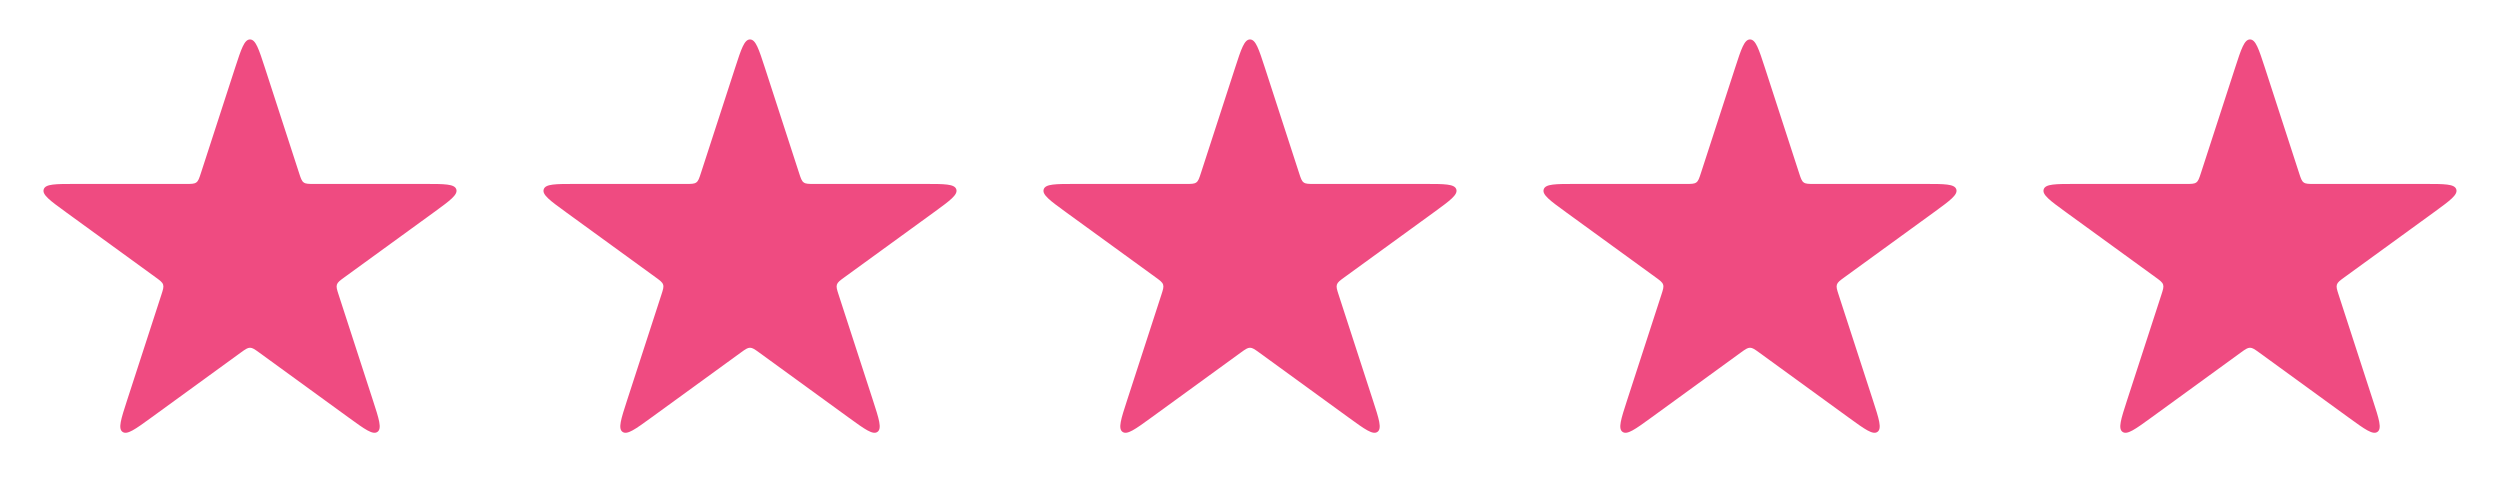 <svg width="96" height="19" viewBox="0 0 96 19" fill="none" xmlns="http://www.w3.org/2000/svg">
<path d="M9.029 2.6C9.265 1.877 9.382 1.515 9.6 1.515C9.818 1.515 9.936 1.877 10.171 2.6L11.486 6.649C11.551 6.848 11.584 6.949 11.662 7.006C11.741 7.063 11.846 7.063 12.057 7.063H16.313C17.074 7.063 17.454 7.063 17.522 7.27C17.589 7.478 17.281 7.701 16.666 8.149L13.222 10.65C13.052 10.774 12.967 10.836 12.937 10.928C12.907 11.021 12.939 11.121 13.004 11.321L14.319 15.369C14.555 16.093 14.672 16.455 14.496 16.583C14.319 16.711 14.012 16.487 13.396 16.04L9.953 13.538C9.783 13.415 9.698 13.353 9.6 13.353C9.503 13.353 9.418 13.415 9.247 13.538L5.804 16.04C5.188 16.487 4.881 16.711 4.704 16.583C4.528 16.455 4.646 16.093 4.881 15.369L6.196 11.321C6.261 11.121 6.293 11.021 6.263 10.928C6.233 10.836 6.148 10.774 5.978 10.65L2.535 8.149C1.919 7.701 1.611 7.478 1.679 7.27C1.746 7.063 2.126 7.063 2.887 7.063H7.144C7.354 7.063 7.459 7.063 7.538 7.006C7.617 6.949 7.649 6.848 7.714 6.649L9.029 2.6Z" fill="#EF4B81"/>
<path d="M28.23 2.6C28.465 1.877 28.582 1.515 28.8 1.515C29.018 1.515 29.136 1.877 29.371 2.6L30.686 6.649C30.751 6.848 30.784 6.949 30.863 7.006C30.941 7.063 31.047 7.063 31.257 7.063H35.513C36.274 7.063 36.654 7.063 36.722 7.27C36.789 7.478 36.481 7.701 35.866 8.149L32.422 10.65C32.252 10.774 32.167 10.836 32.137 10.928C32.107 11.021 32.139 11.121 32.204 11.321L33.52 15.369C33.755 16.093 33.872 16.455 33.696 16.583C33.52 16.711 33.212 16.487 32.596 16.04L29.153 13.538C28.983 13.415 28.898 13.353 28.8 13.353C28.703 13.353 28.618 13.415 28.448 13.538L25.004 16.04C24.389 16.487 24.081 16.711 23.904 16.583C23.728 16.455 23.846 16.093 24.081 15.369L25.396 11.321C25.461 11.121 25.494 11.021 25.463 10.928C25.433 10.836 25.348 10.774 25.178 10.65L21.735 8.149C21.119 7.701 20.811 7.478 20.879 7.27C20.946 7.063 21.326 7.063 22.087 7.063H26.344C26.554 7.063 26.659 7.063 26.738 7.006C26.817 6.949 26.849 6.848 26.914 6.649L28.23 2.6Z" fill="#EF4B81"/>
<path d="M47.429 2.6C47.664 1.877 47.782 1.515 48 1.515C48.218 1.515 48.336 1.877 48.571 2.6L49.886 6.649C49.951 6.848 49.983 6.949 50.062 7.006C50.141 7.063 50.246 7.063 50.457 7.063H54.713C55.474 7.063 55.854 7.063 55.922 7.27C55.989 7.478 55.681 7.701 55.066 8.149L51.622 10.65C51.452 10.774 51.367 10.836 51.337 10.928C51.307 11.021 51.339 11.121 51.404 11.321L52.719 15.369C52.955 16.093 53.072 16.455 52.896 16.583C52.719 16.711 52.412 16.487 51.796 16.04L48.353 13.538C48.182 13.415 48.097 13.353 48 13.353C47.903 13.353 47.818 13.415 47.647 13.538L44.204 16.04C43.588 16.487 43.281 16.711 43.104 16.583C42.928 16.455 43.045 16.093 43.281 15.369L44.596 11.321C44.661 11.121 44.693 11.021 44.663 10.928C44.633 10.836 44.548 10.774 44.378 10.65L40.934 8.149C40.319 7.701 40.011 7.478 40.078 7.27C40.146 7.063 40.526 7.063 41.287 7.063H45.543C45.754 7.063 45.859 7.063 45.938 7.006C46.017 6.949 46.049 6.848 46.114 6.649L47.429 2.6Z" fill="#EF4B81"/>
<path d="M66.63 2.6C66.865 1.877 66.982 1.515 67.2 1.515C67.418 1.515 67.536 1.877 67.771 2.6L69.086 6.649C69.151 6.848 69.184 6.949 69.262 7.006C69.341 7.063 69.447 7.063 69.657 7.063H73.913C74.674 7.063 75.054 7.063 75.122 7.27C75.189 7.478 74.881 7.701 74.266 8.149L70.822 10.65C70.652 10.774 70.567 10.836 70.537 10.928C70.507 11.021 70.539 11.121 70.604 11.321L71.92 15.369C72.155 16.093 72.272 16.455 72.096 16.583C71.92 16.711 71.612 16.487 70.996 16.04L67.553 13.538C67.383 13.415 67.298 13.353 67.2 13.353C67.103 13.353 67.018 13.415 66.847 13.538L63.404 16.04C62.788 16.487 62.481 16.711 62.304 16.583C62.128 16.455 62.246 16.093 62.481 15.369L63.796 11.321C63.861 11.121 63.894 11.021 63.863 10.928C63.833 10.836 63.748 10.774 63.578 10.65L60.135 8.149C59.519 7.701 59.211 7.478 59.279 7.27C59.346 7.063 59.727 7.063 60.487 7.063H64.744C64.954 7.063 65.059 7.063 65.138 7.006C65.217 6.949 65.249 6.848 65.314 6.649L66.63 2.6Z" fill="#EF4B81"/>
<path d="M85.829 2.6C86.064 1.877 86.182 1.515 86.4 1.515C86.618 1.515 86.735 1.877 86.971 2.6L88.286 6.649C88.351 6.848 88.383 6.949 88.462 7.006C88.541 7.063 88.646 7.063 88.856 7.063H93.113C93.874 7.063 94.254 7.063 94.321 7.27C94.389 7.478 94.081 7.701 93.466 8.149L90.022 10.65C89.852 10.774 89.767 10.836 89.737 10.928C89.707 11.021 89.739 11.121 89.804 11.321L91.119 15.369C91.355 16.093 91.472 16.455 91.296 16.583C91.119 16.711 90.812 16.487 90.196 16.04L86.753 13.538C86.582 13.415 86.497 13.353 86.4 13.353C86.302 13.353 86.217 13.415 86.047 13.538L82.604 16.04C81.988 16.487 81.68 16.711 81.504 16.583C81.328 16.455 81.445 16.093 81.68 15.369L82.996 11.321C83.061 11.121 83.093 11.021 83.063 10.928C83.033 10.836 82.948 10.774 82.778 10.65L79.334 8.149C78.719 7.701 78.411 7.478 78.478 7.27C78.546 7.063 78.926 7.063 79.687 7.063H83.943C84.154 7.063 84.259 7.063 84.338 7.006C84.416 6.949 84.449 6.848 84.514 6.649L85.829 2.6Z" fill="#EF4B81"/>
</svg>
